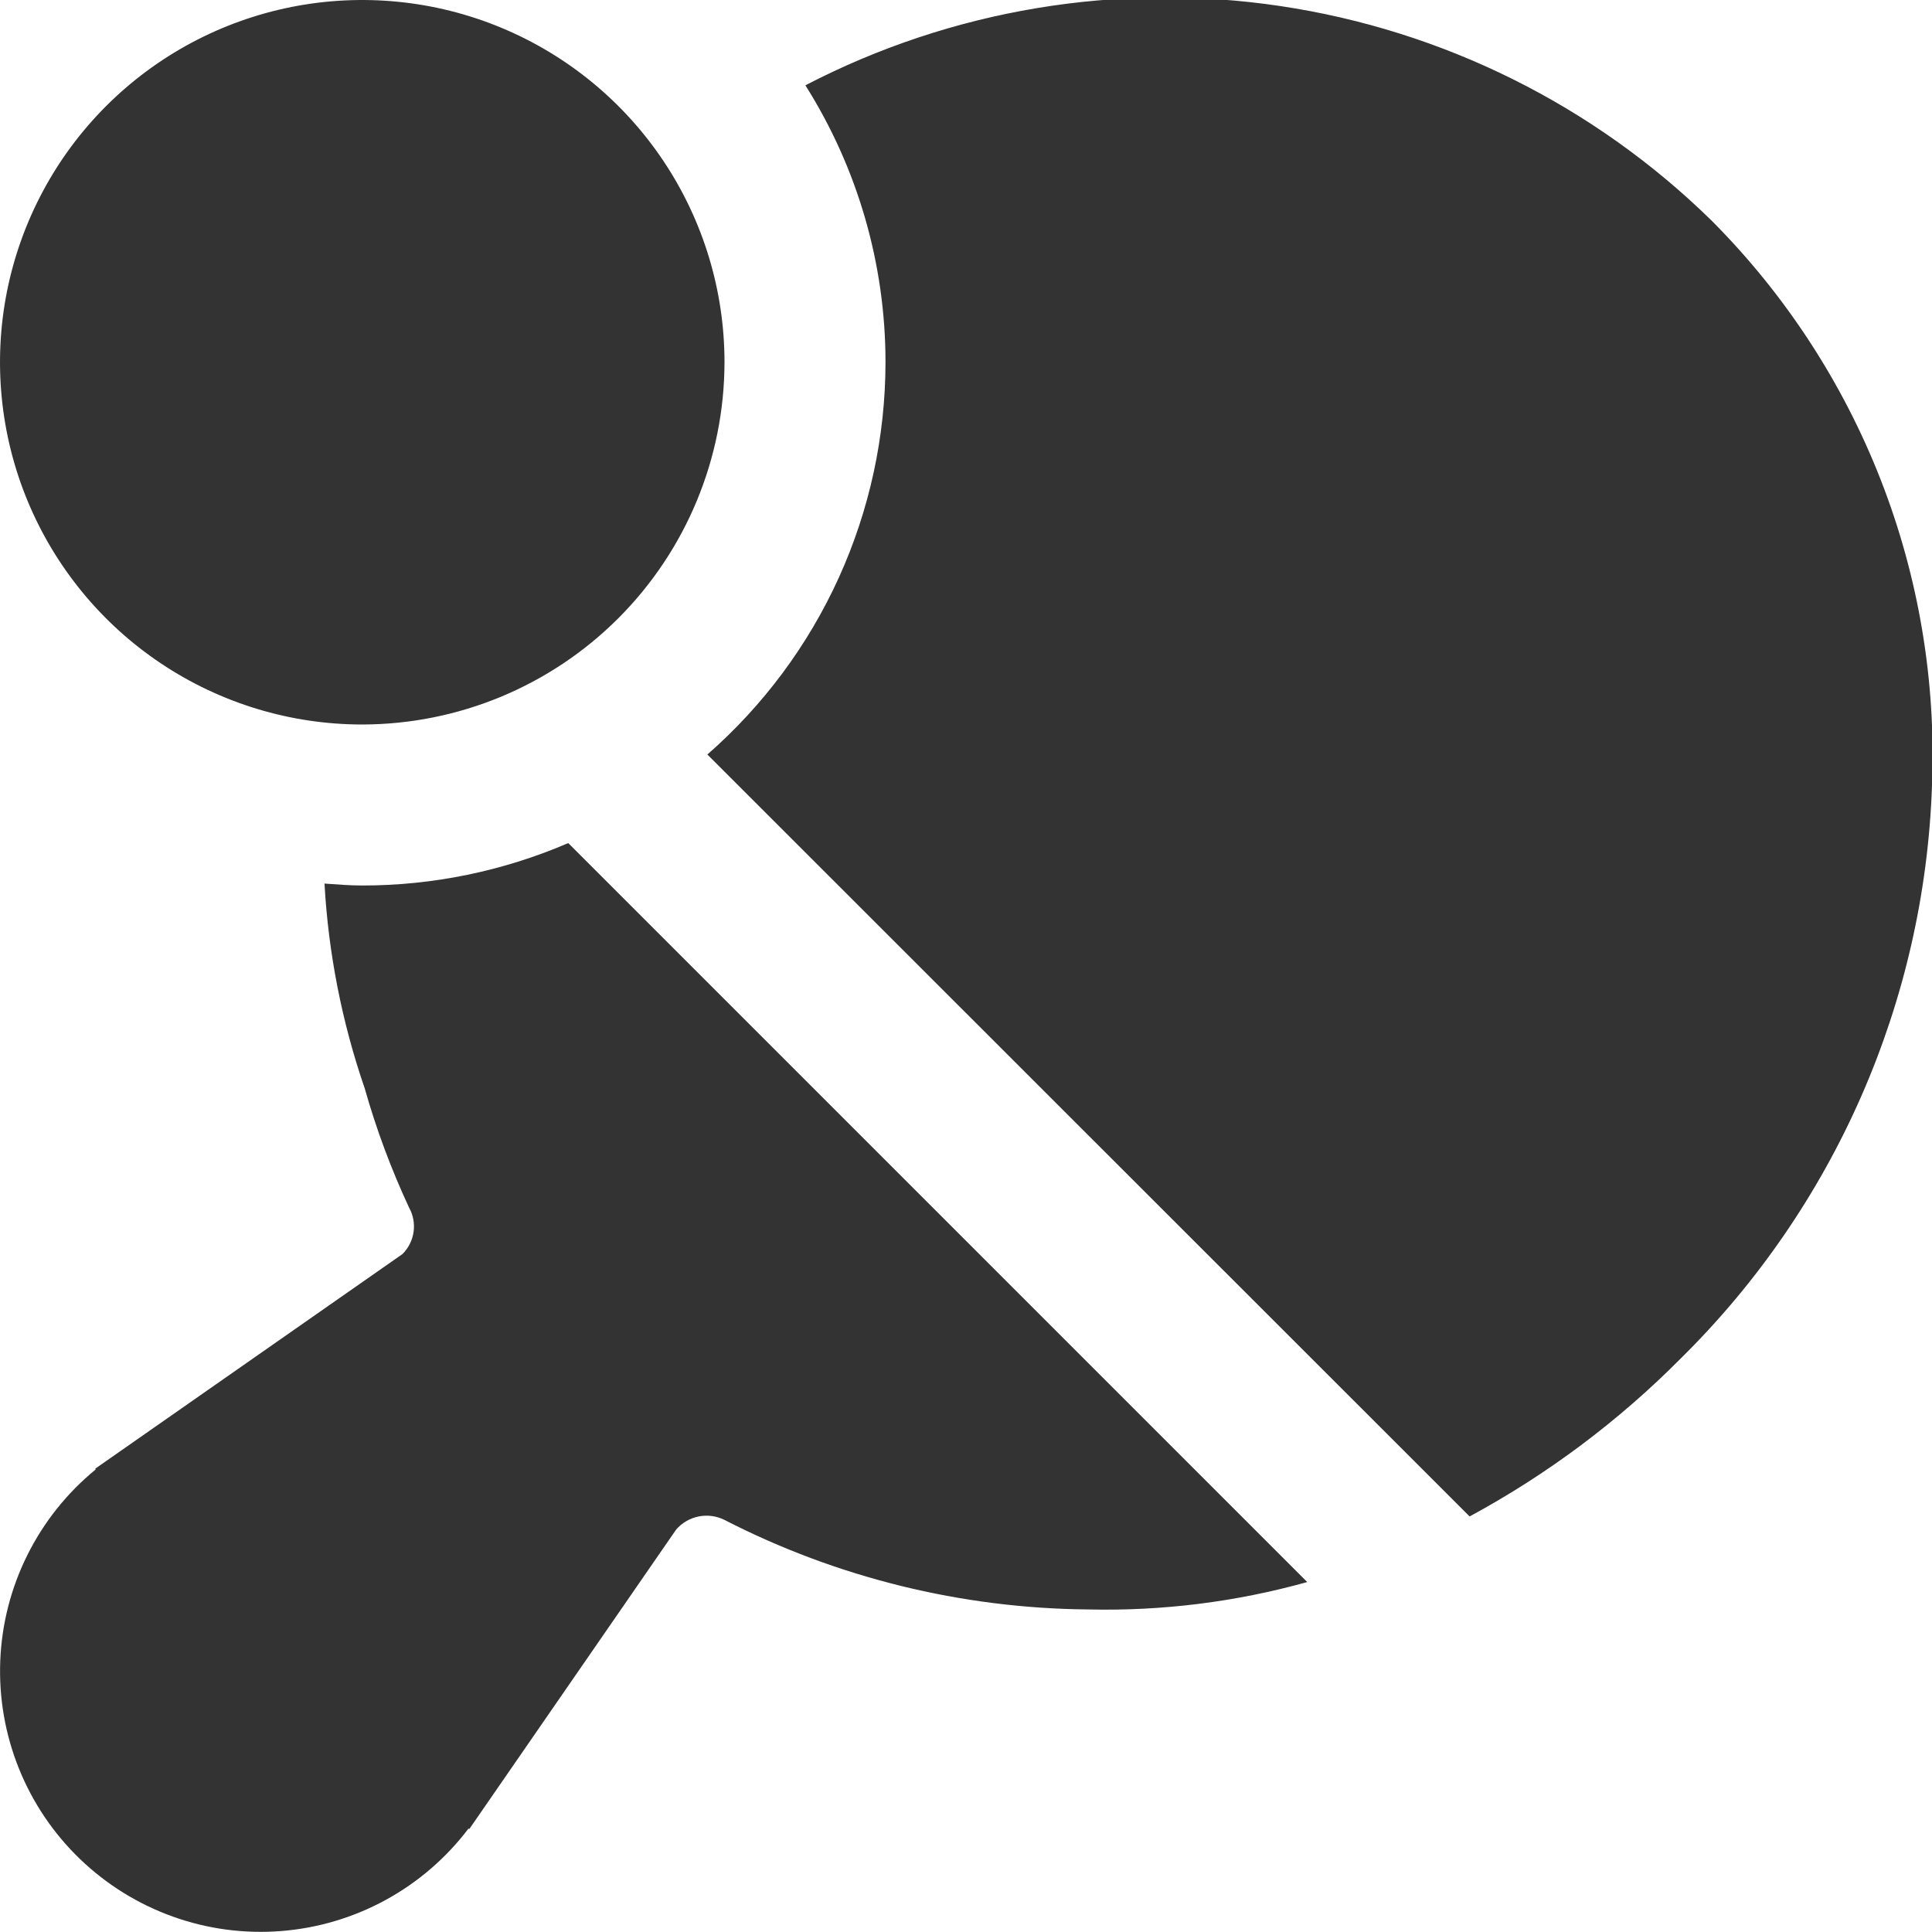 <svg width="45" height="45" viewBox="0 0 45 45" fill="none" xmlns="http://www.w3.org/2000/svg">
<g opacity="0.8" clip-path="url(#clip0_4_240)">
<path d="M20.625 8.437C20.625 6.154 19.978 3.918 18.759 1.987C22.16 0.222 26.032 -0.424 29.822 0.141C33.612 0.707 37.127 2.454 39.864 5.136C41.581 6.857 42.923 8.915 43.807 11.179C44.691 13.444 45.097 15.867 45 18.296C44.828 23.329 42.734 28.105 39.148 31.641C37.698 33.102 36.041 34.342 34.23 35.321L16.476 17.574C17.778 16.435 18.822 15.03 19.538 13.454C20.253 11.879 20.624 10.168 20.625 8.437ZM16.875 8.437C16.875 6.769 16.38 5.137 15.453 3.75C14.526 2.362 13.208 1.281 11.666 0.642C10.125 0.004 8.428 -0.163 6.791 0.162C5.155 0.488 3.651 1.291 2.471 2.471C1.291 3.651 0.488 5.155 0.162 6.791C-0.163 8.428 0.004 10.125 0.642 11.666C1.281 13.208 2.362 14.526 3.75 15.453C5.137 16.38 6.769 16.875 8.438 16.875C10.675 16.872 12.819 15.983 14.401 14.401C15.983 12.819 16.872 10.675 16.875 8.437ZM13.236 19.637C11.72 20.289 10.088 20.626 8.438 20.625C8.141 20.625 7.849 20.601 7.558 20.58C7.649 22.207 7.965 23.813 8.496 25.354C8.765 26.304 9.11 27.23 9.527 28.125C9.623 28.297 9.661 28.497 9.633 28.692C9.606 28.888 9.515 29.069 9.375 29.209L2.224 34.204V34.23C1.56 34.774 1.02 35.452 0.638 36.219C0.255 36.987 0.04 37.827 0.006 38.684C-0.028 39.541 0.12 40.395 0.44 41.191C0.76 41.987 1.245 42.706 1.863 43.3C2.481 43.895 3.218 44.352 4.025 44.641C4.832 44.931 5.692 45.045 6.547 44.978C7.402 44.911 8.233 44.664 8.986 44.252C9.738 43.841 10.395 43.274 10.912 42.591L10.931 42.602L15.75 35.625C15.886 35.468 16.071 35.362 16.274 35.321C16.478 35.281 16.689 35.309 16.875 35.402C19.495 36.747 22.394 37.461 25.339 37.487C27.064 37.528 28.786 37.313 30.448 36.849L13.236 19.637Z" fill="black"/>
</g>
<defs>
<clipPath id="clip0_4_240">
<rect width="45" height="45" fill="white"/>
</clipPath>
</defs>
</svg>
